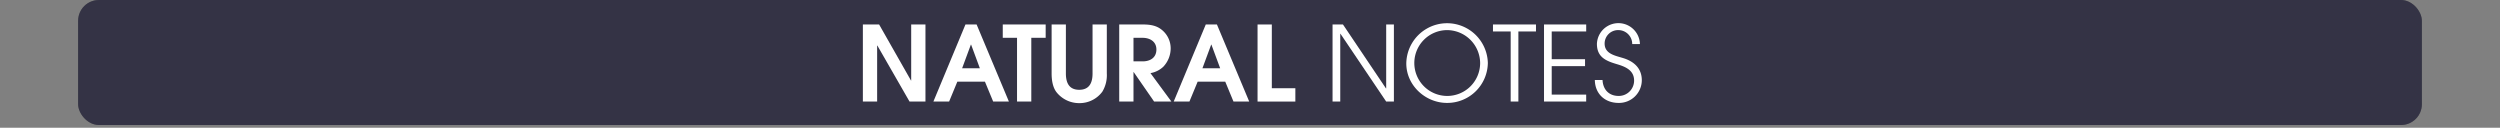 <svg id="Calque_1" data-name="Calque 1" xmlns="http://www.w3.org/2000/svg" viewBox="0 0 960 49.04">
  <rect x="0" y="0" width="960" height="49.04" fill="#808080" stroke="none"/>
  <defs>
    <style>
      .cls-1, .cls-4 {
        fill: #fff;
      }

      .cls-1 {
        opacity: 0;
      }

      .cls-2 {
        fill: #404040;
      }

      .cls-3 {
        fill: #29264a;
        opacity: 0.5;
      }
    </style>
  </defs>
  <title>natural_title_notes_index</title>
  <rect class="cls-1" width="960" height="48"/>
  <rect class="cls-2" x="30" width="900" height="48" rx="8" ry="8"/>
  <rect class="cls-3" x="30" width="900" height="48" rx="8" ry="8"/>
  <g>
    <path class="cls-4" d="M349.258,55,336.9,33.483h-.08V55h-5.479V25.4h6.239l12.238,21.517h.08V25.4h5.479V55Z" transform="translate(0 -16)"/>
    <path class="cls-4" d="M381.378,55l-3.16-7.639h-10.6L364.46,55h-6.039l12.318-29.6h4.279l12.4,29.6ZM372.9,33.124h-.079l-3.36,9.079h6.8Z" transform="translate(0 -16)"/>
    <path class="cls-4" d="M396.02,30.524V55H390.54V30.524h-5.479V25.4h16.478v5.119Z" transform="translate(0 -16)"/>
    <path class="cls-4" d="M423.3,51.2a10.855,10.855,0,0,1-8.838,4.4,11.087,11.087,0,0,1-8.8-4.239c-1.479-1.96-1.84-4.759-1.84-7.159V25.4H409.3V44.2c0,3.439,1.119,6.279,5.119,6.279s5.119-2.84,5.119-6.279V25.4h5.479V44.2A12.246,12.246,0,0,1,423.3,51.2Z" transform="translate(0 -16)"/>
    <path class="cls-4" d="M443.179,55,435.34,43.682h-.08V55H429.78V25.4h9.079c2.6,0,5.119.32,7.2,2a9.134,9.134,0,0,1,3.479,7.159,10.293,10.293,0,0,1-2.84,7.079,9.563,9.563,0,0,1-4.919,2.44L449.817,55Zm-4.4-24.476h-3.52v9.039h3.52c2.919,0,5.279-1.439,5.279-4.559C444.059,31.964,441.578,30.524,438.779,30.524Z" transform="translate(0 -16)"/>
    <path class="cls-4" d="M473.657,55l-3.16-7.639H459.9L456.739,55H450.7l12.318-29.6H467.3L479.7,55Zm-8.479-21.876H465.1l-3.36,9.079h6.8Z" transform="translate(0 -16)"/>
    <path class="cls-4" d="M482.9,55V25.4h5.479V49.881h9.038V55Z" transform="translate(0 -16)"/>
    <path class="cls-4" d="M532.295,55,514.738,28.964h-.08V55H511.7V25.4h4l16.517,24.556h.08V25.4h2.96V55Z" transform="translate(0 -16)"/>
    <path class="cls-4" d="M555.655,55.52c-8.278,0-15.637-6.719-15.637-15.158a15.66,15.66,0,0,1,31.314-.16A15.577,15.577,0,0,1,555.655,55.52Zm0-27.956a12.638,12.638,0,1,0,12.719,12.678A12.759,12.759,0,0,0,555.655,27.564Z" transform="translate(0 -16)"/>
    <path class="cls-4" d="M583.057,28.084V55H580.1V28.084h-6.8V25.4h16.518v2.68Z" transform="translate(0 -16)"/>
    <path class="cls-4" d="M592.9,55V25.4h16.2v2.68H595.857V38.723h12.8V41.4h-12.8V52.32h13.237V55Z" transform="translate(0 -16)"/>
    <path class="cls-4" d="M621.536,55.52c-5.239,0-9.038-3.479-9.118-8.8h2.959c.16,3.64,2.439,6.119,6.159,6.119a5.881,5.881,0,0,0,5.959-5.879c0-4-3.359-5.359-6.6-6.319-4.2-1.24-7.679-2.68-7.679-7.8a8.263,8.263,0,0,1,16.517.08h-2.959a5.335,5.335,0,0,0-5.239-5.359,5.168,5.168,0,0,0-5.359,5.159c0,3.959,4.04,4.639,7.039,5.559,4.239,1.28,7.239,3.959,7.239,8.559A8.75,8.75,0,0,1,621.536,55.52Z" transform="translate(0 -16)"/>
  </g>
</svg>
